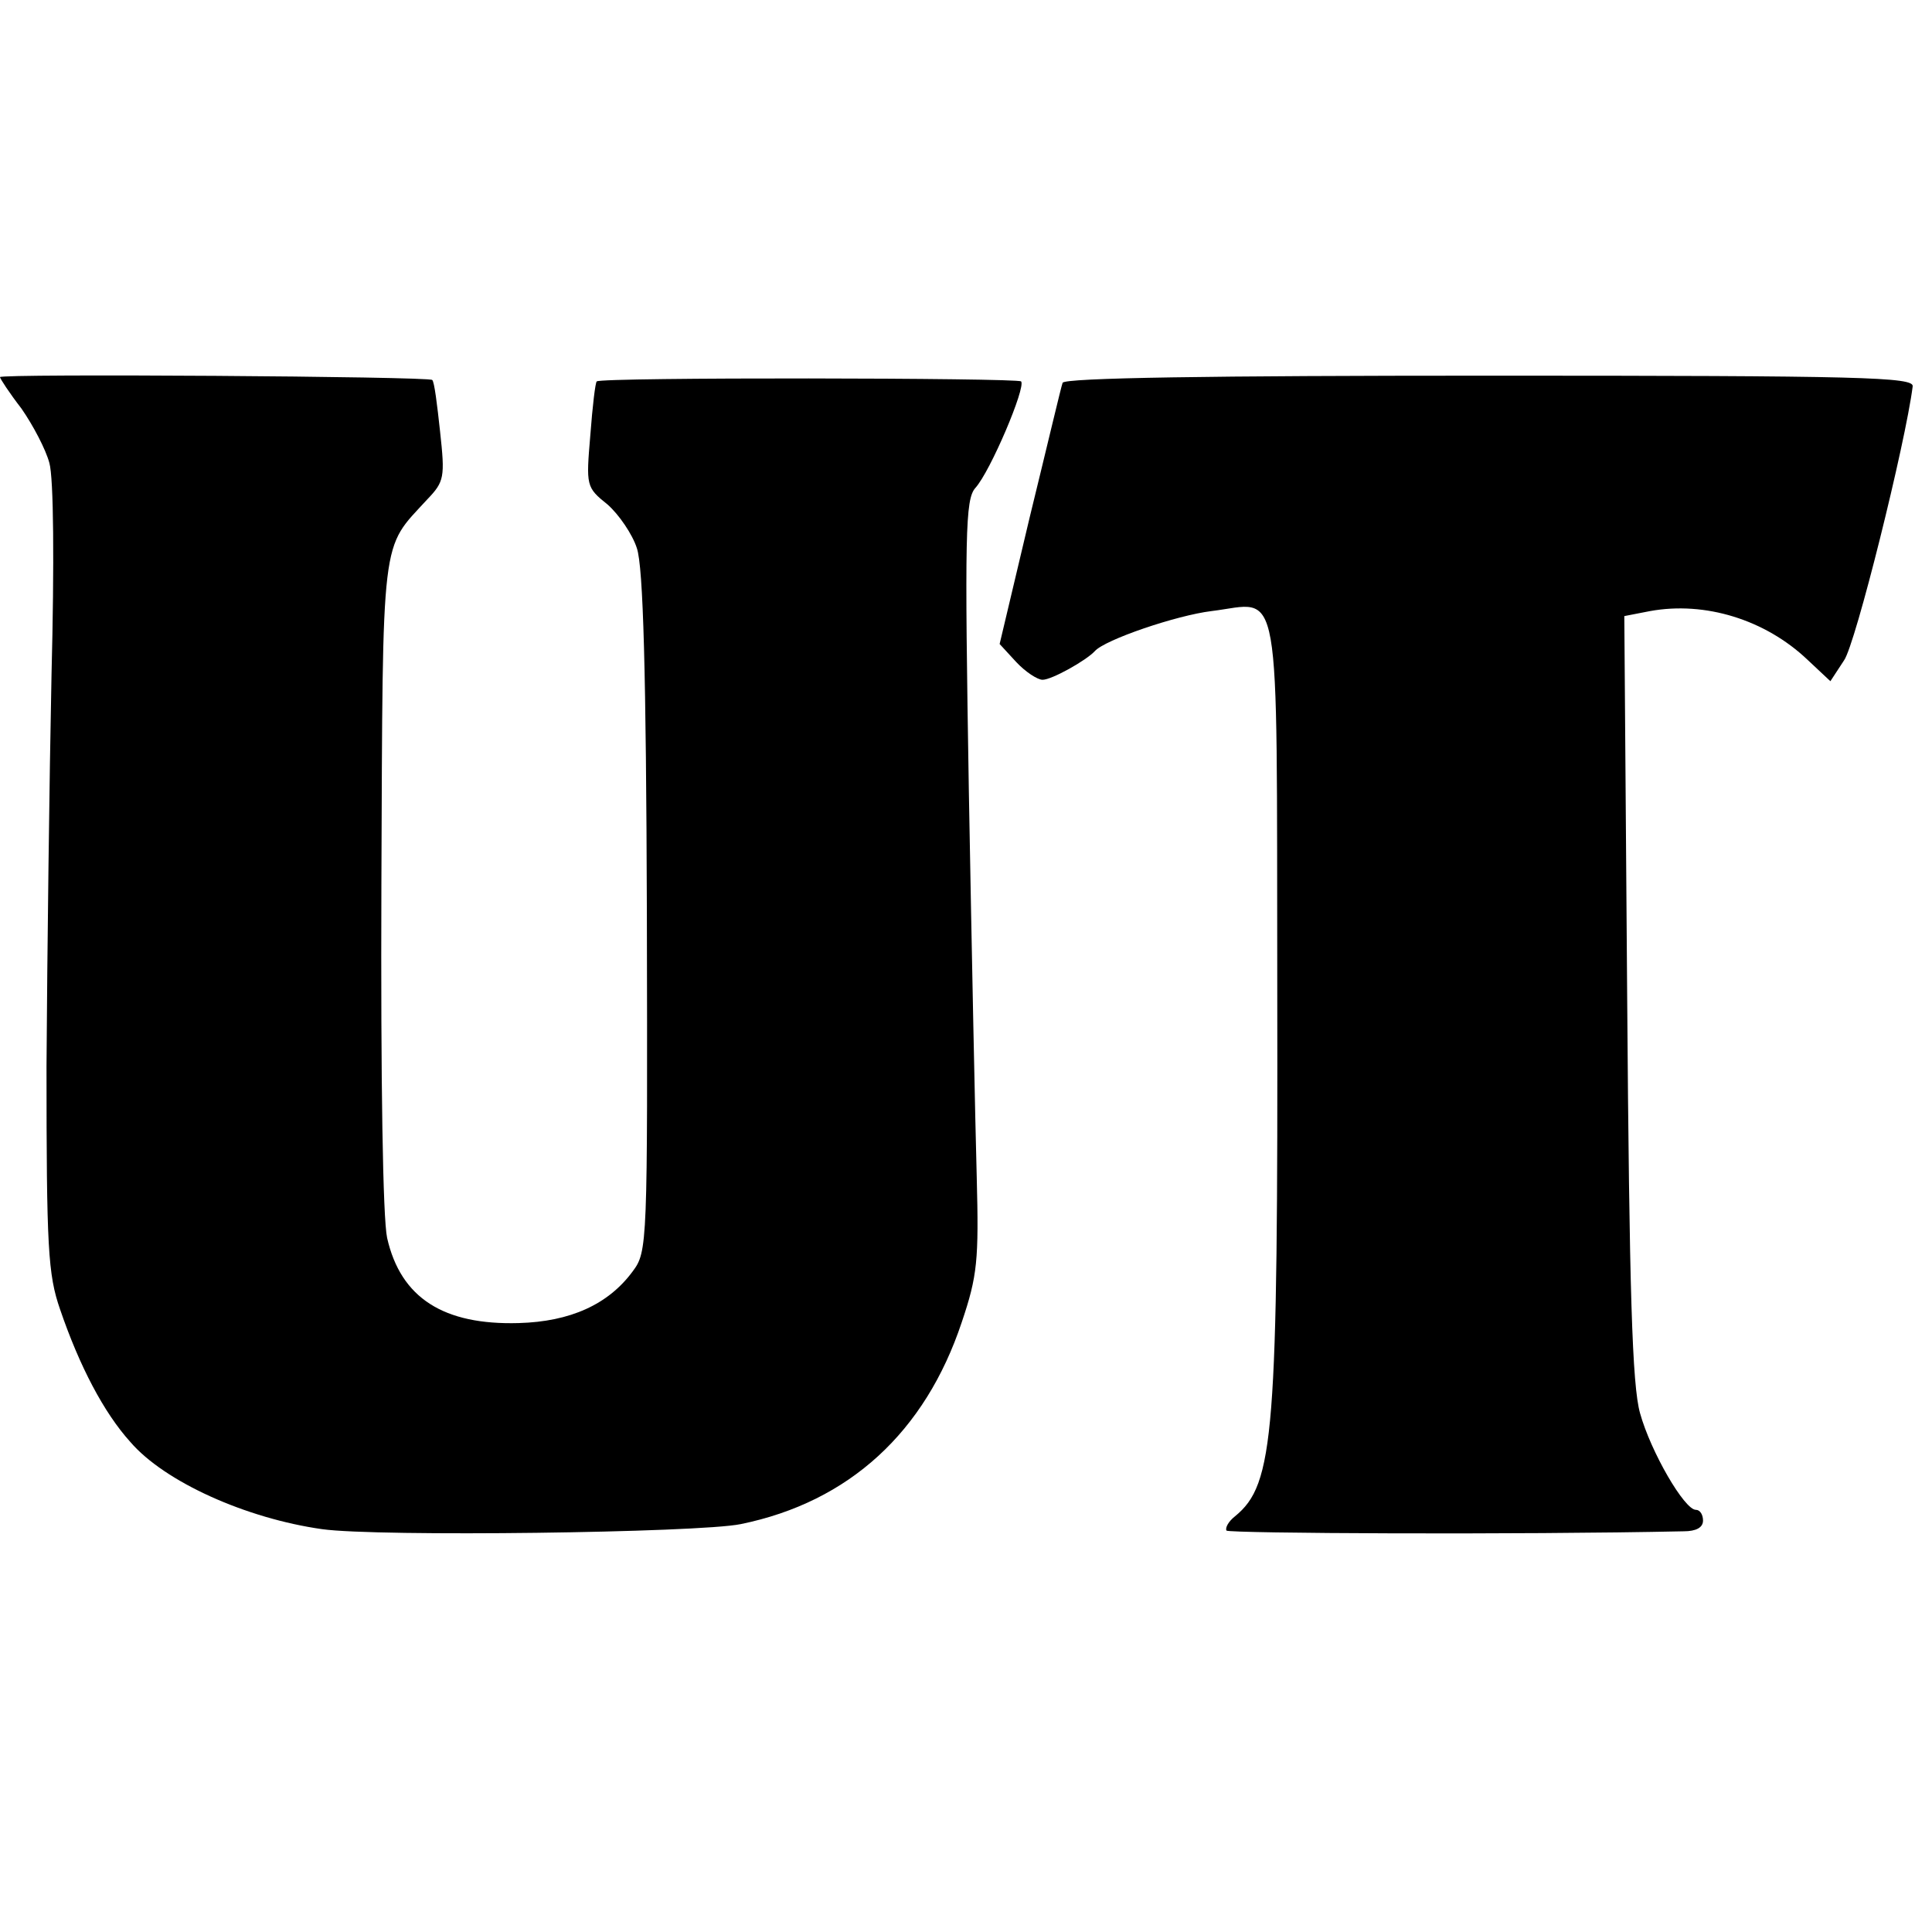 <?xml version="1.0" standalone="no"?>
<!DOCTYPE svg PUBLIC "-//W3C//DTD SVG 20010904//EN"
 "http://www.w3.org/TR/2001/REC-SVG-20010904/DTD/svg10.dtd">
<svg version="1.0" xmlns="http://www.w3.org/2000/svg"
 width="270pt" height="270pt" viewBox="0 0 270 270"
 preserveAspectRatio="xMidYMid meet">
<g transform="translate(0,270) scale(0.1,-0.1)"
fill="#000000" stroke="none">
<path d="M0 2173 c0 -2 13 -22 30 -44 16 -23 34 -57 39 -76 6 -21 7 -140 3
-296 -3 -144 -6 -390 -7 -547 0 -254 2 -291 19 -340 27 -79 61 -144 98 -185
48 -56 162 -107 268 -122 78 -11 526 -5 585 7 152 31 258 129 309 282 22 65
24 87 21 203 -2 72 -7 313 -11 538 -6 362 -5 409 9 425 21 23 71 141 64 149
-6 5 -587 6 -593 0 -2 -1 -6 -35 -9 -75 -6 -71 -6 -73 24 -97 16 -14 35 -42
41 -61 9 -26 13 -176 14 -509 1 -466 1 -474 -20 -502 -34 -46 -87 -70 -159
-72 -105 -3 -165 35 -184 119 -6 28 -9 217 -8 495 2 496 -1 466 64 537 24 25
25 31 18 95 -4 37 -8 70 -11 72 -4 5 -604 9 -604 4z"/>
<path d="M1485 2165 c-2 -5 -22 -90 -46 -188 l-42 -177 23 -25 c13 -14 30 -25
37 -25 13 0 61 27 73 40 14 16 114 50 163 56 99 12 91 58 92 -524 1 -627 -4
-696 -59 -741 -9 -7 -14 -16 -12 -20 3 -4 408 -6 639 -1 17 0 27 5 27 15 0 8
-4 15 -10 15 -16 0 -63 81 -78 135 -11 39 -15 169 -18 582 l-4 532 36 7 c77
14 161 -12 220 -68 l32 -30 19 29 c16 22 86 304 96 383 2 13 -70 15 -592 15
-387 0 -594 -3 -596 -10z"/>
</g>
</svg>

